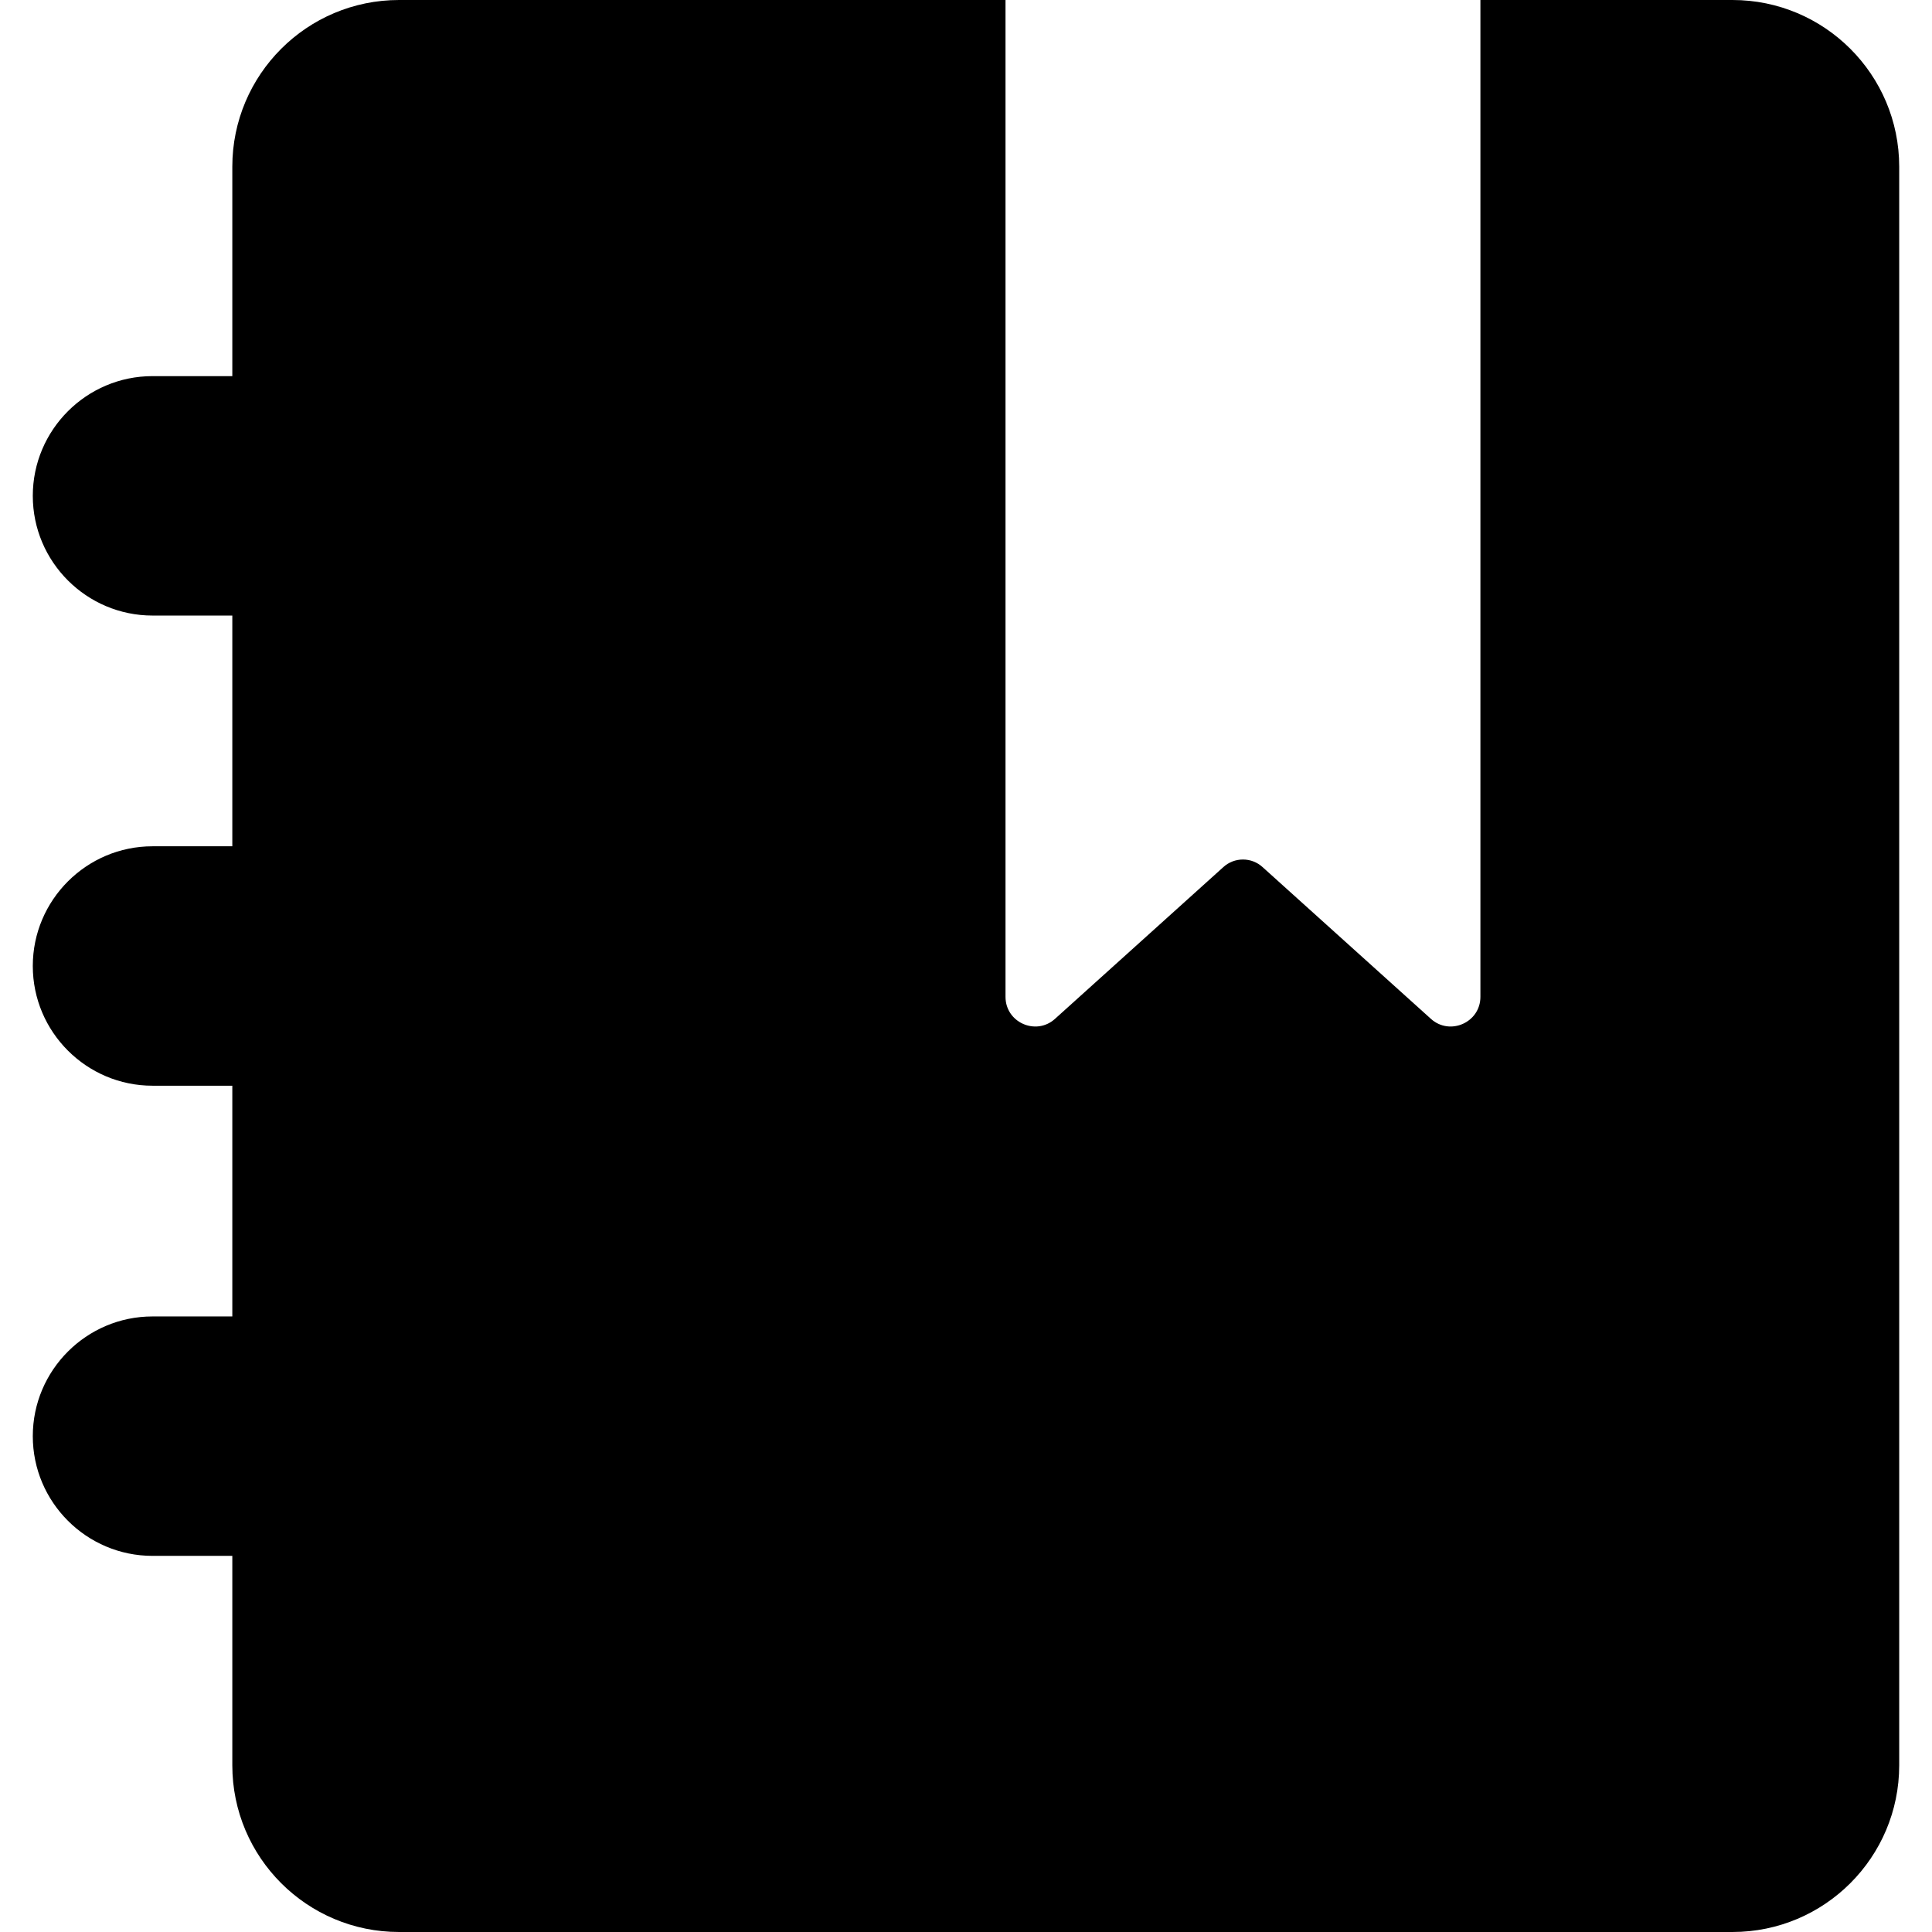 <?xml version="1.0" encoding="iso-8859-1"?>
<!-- Uploaded to: SVG Repo, www.svgrepo.com, Generator: SVG Repo Mixer Tools -->
<svg fill="#000000" height="800px" width="800px" version="1.1" id="Capa_1" xmlns="http://www.w3.org/2000/svg" xmlns:xlink="http://www.w3.org/1999/xlink" 
	 viewBox="0 0 489 489" xml:space="preserve">
<g>
	<path d="M438.5,489c23.3,0,42.2-18.9,42.2-42.2V42.2c0-23.3-18.9-42.2-42.2-42.2h-63.8v252.3c0,6.5-7.7,9.9-12.5,5.6l-42.6-38.4
		c-2.8-2.6-7.2-2.6-10,0L267,257.9c-4.8,4.3-12.5,0.9-12.5-5.6V0H101C77.7,0,58.8,18.9,58.8,42.2v53H38.6
		c-16.7,0-30.3,13.6-30.3,30.3s13.6,30.3,30.3,30.3h20.2v58.4H38.6c-16.7,0-30.3,13.6-30.3,30.3c0,16.7,13.6,30.3,30.3,30.3h20.2
		v58.4H38.6c-16.7,0-30.3,13.6-30.3,30.3c0,16.7,13.6,30.3,30.3,30.3h20.2v53c0,23.3,18.9,42.2,42.2,42.2L438.5,489L438.5,489z"/>
</g>
</svg>